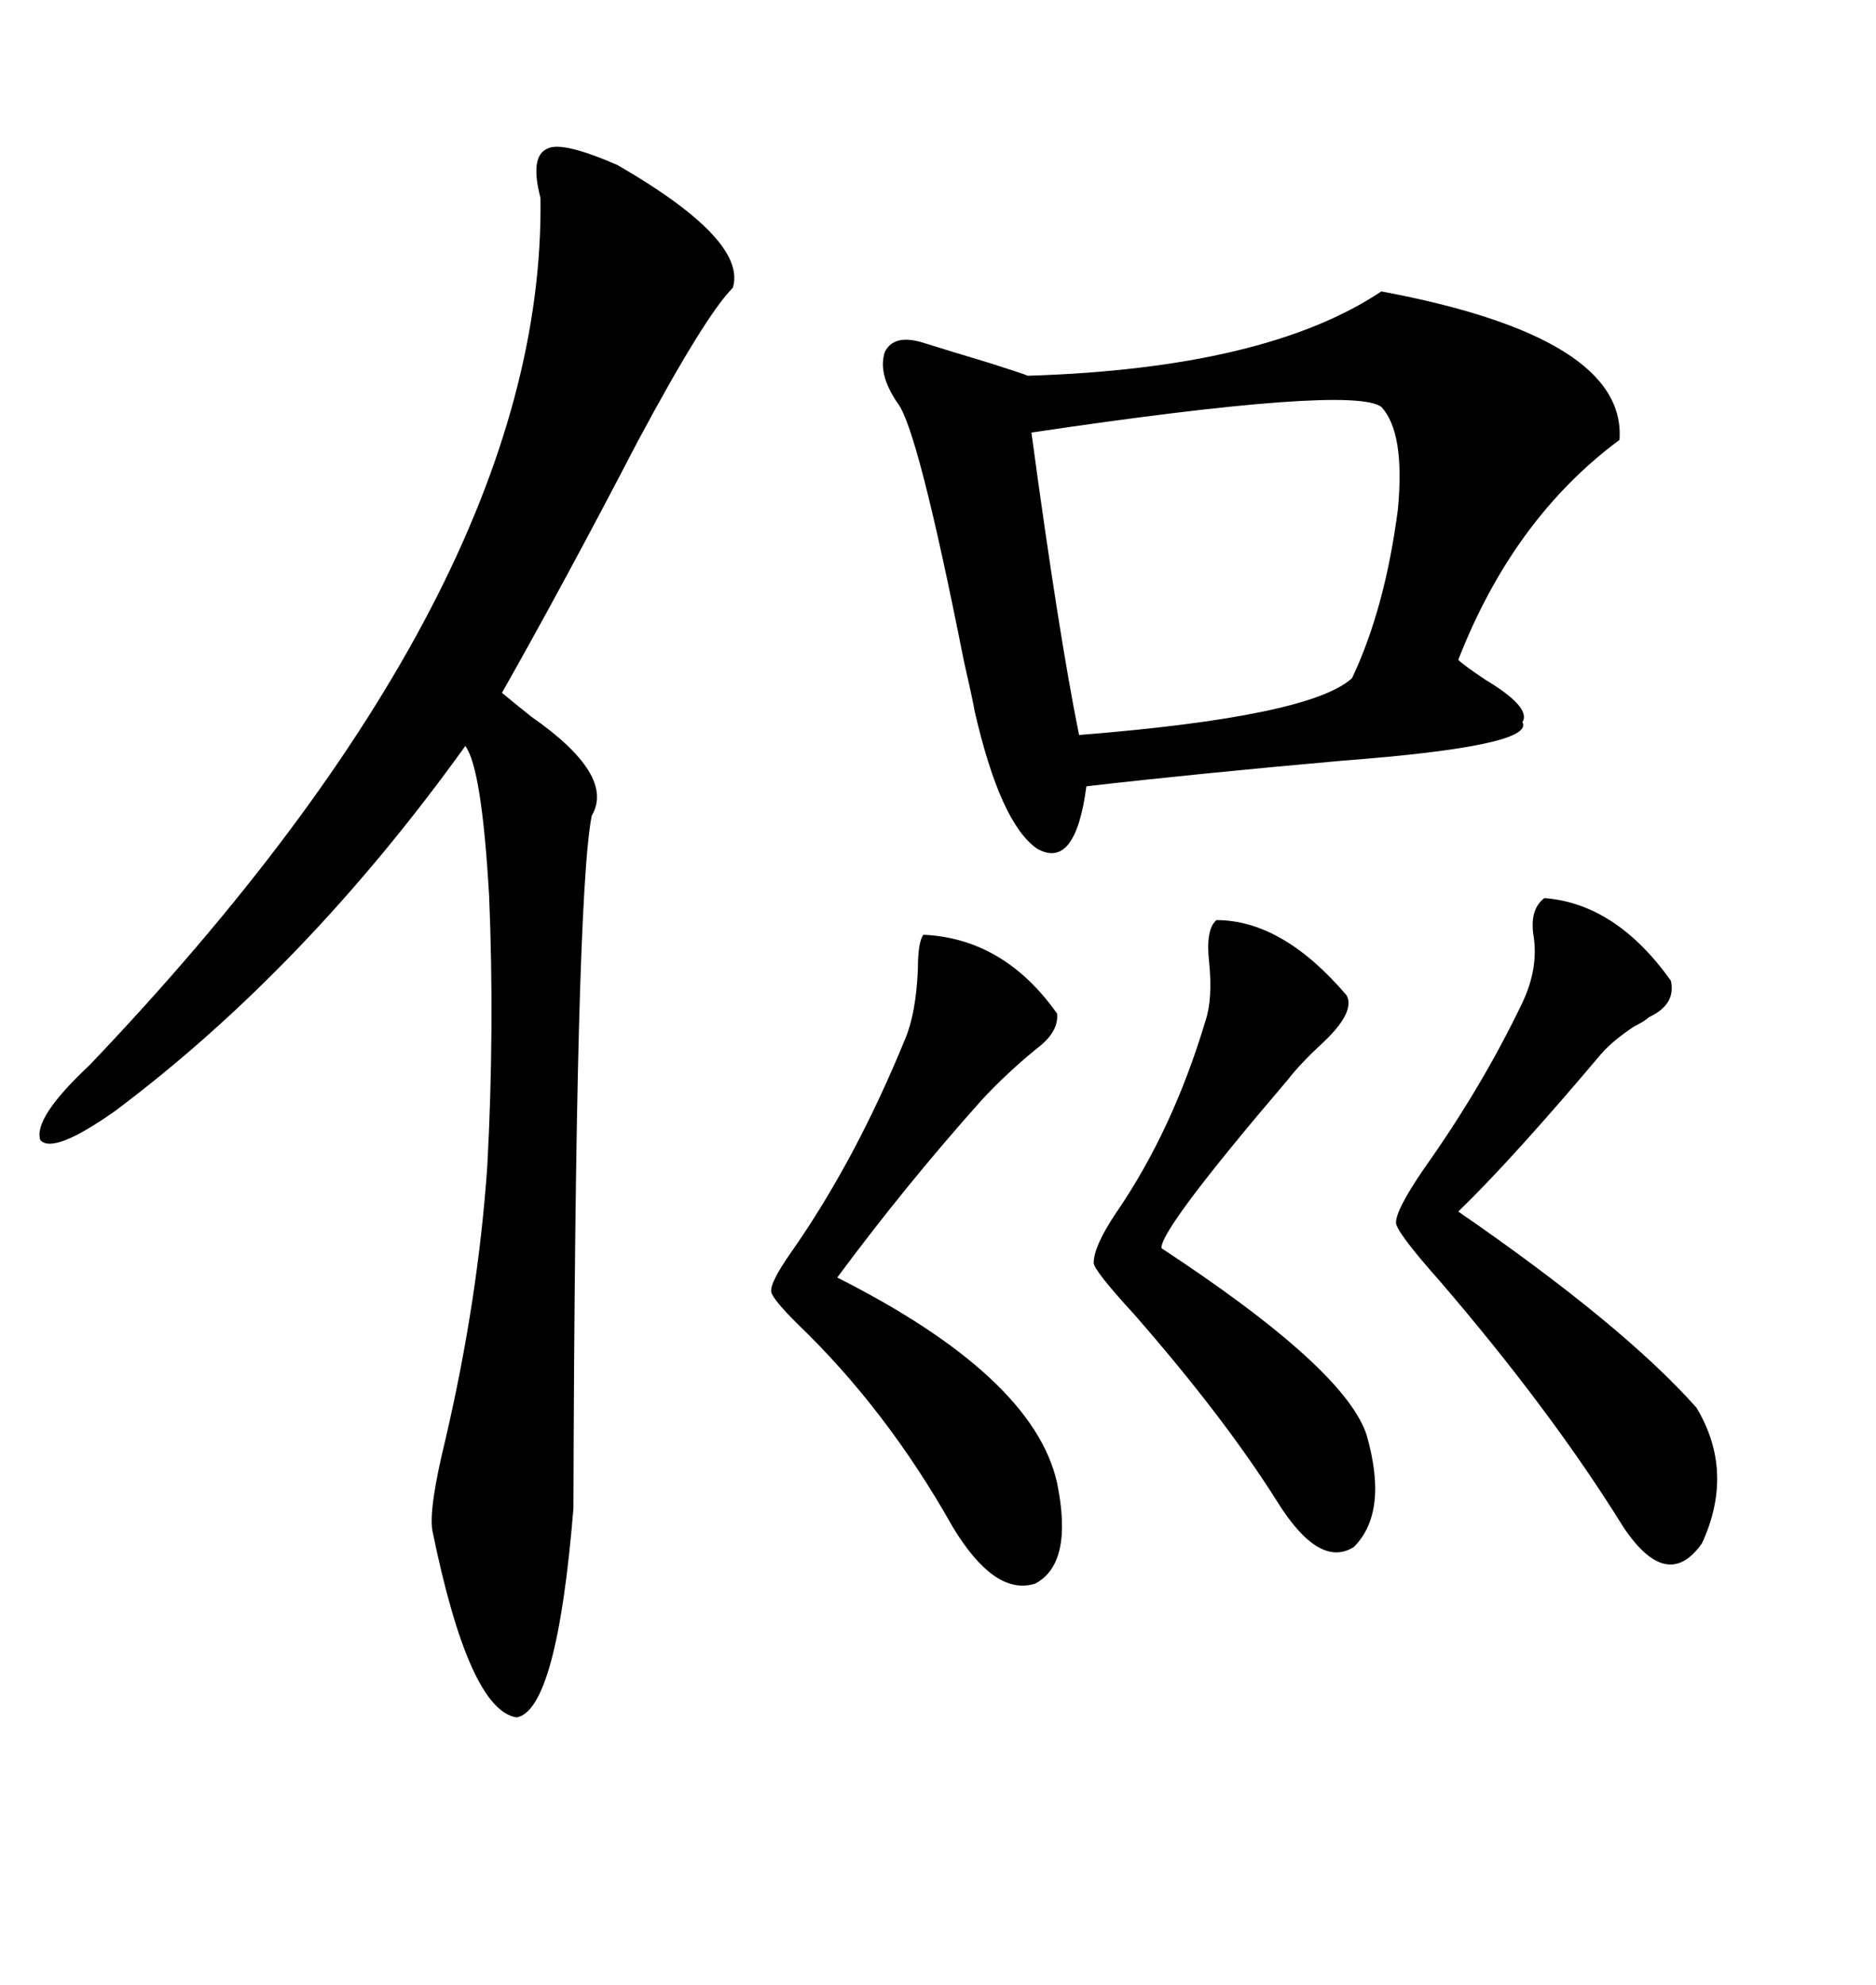 <svg xmlns="http://www.w3.org/2000/svg" xmlns:xlink="http://www.w3.org/1999/xlink" width="300" height="317.285"><path d="M220.90 46.58L220.90 46.58Q260.16 53.91 258.98 70.31L258.98 70.31Q241.99 82.91 233.20 105.47L233.20 105.47Q234.08 106.35 237.60 108.69L237.60 108.69Q244.92 113.09 243.46 115.43L243.46 115.43Q245.51 119.24 214.75 121.58L214.75 121.58Q191.60 123.63 173.73 125.68L173.73 125.68Q171.97 139.16 165.82 135.64L165.82 135.64Q159.96 131.54 155.86 113.67L155.86 113.67Q155.57 111.91 154.10 105.47L154.10 105.47Q146.78 68.55 143.55 64.45L143.55 64.45Q140.33 59.77 141.50 56.25L141.50 56.25Q142.97 53.32 147.66 54.79L147.66 54.79Q152.34 56.25 158.20 58.01L158.20 58.01Q163.77 59.77 164.36 60.06L164.36 60.06Q202.44 58.89 220.90 46.58ZM98.73 26.37L98.73 26.37Q119.53 38.38 117.19 46.00L117.19 46.00Q112.79 50.39 101.95 70.61L101.95 70.61Q90.23 93.16 80.27 110.74L80.27 110.74Q82.03 112.21 84.96 114.55L84.96 114.55Q98.44 123.93 94.63 130.37L94.63 130.37Q91.99 143.55 91.70 241.11L91.70 241.11Q89.06 273.34 82.62 274.51L82.62 274.51Q75 273.34 69.14 244.63L69.14 244.63Q68.55 241.11 71.19 230.27L71.19 230.27Q76.46 207.71 77.93 186.33L77.93 186.33Q79.10 164.36 78.22 143.26L78.22 143.26Q77.05 122.75 74.41 119.24L74.41 119.24Q48.93 154.69 18.46 177.54L18.46 177.54Q8.50 184.57 6.45 182.23L6.45 182.23Q5.27 178.71 14.36 170.21L14.36 170.21Q87.30 93.75 86.43 31.64L86.43 31.64Q84.67 24.90 87.60 23.73L87.60 23.73Q89.94 22.56 98.73 26.37ZM164.94 69.14L164.94 69.14Q169.34 101.66 172.56 117.48L172.56 117.48Q209.47 114.55 216.21 108.40L216.21 108.40Q221.48 97.27 223.54 81.45L223.54 81.45Q224.71 69.14 220.90 65.04L220.90 65.04Q216.21 61.52 164.94 69.14ZM246.97 143.55L246.97 143.55Q258.40 144.43 267.19 156.74L267.19 156.74Q268.07 160.55 263.67 162.60L263.67 162.60Q263.09 163.18 261.33 164.06L261.33 164.06Q257.81 166.41 256.05 168.46L256.05 168.46Q241.70 185.45 233.20 193.65L233.20 193.65Q259.57 211.82 271.29 225L271.29 225Q277.44 235.25 272.17 246.68L272.17 246.68Q266.60 254.59 259.57 244.04L259.57 244.04Q248.14 225.59 230.27 204.79L230.27 204.79Q223.24 196.88 223.24 195.41L223.24 195.41Q223.24 193.36 227.64 186.91L227.64 186.91Q237.01 173.73 243.46 160.25L243.46 160.25Q246.09 154.69 245.21 149.41L245.21 149.41Q244.63 145.31 246.97 143.55ZM147.66 149.41L147.66 149.41Q160.55 150 169.04 162.01L169.04 162.01Q169.34 164.94 165.82 167.58L165.82 167.58Q161.13 171.39 157.03 175.78L157.03 175.78Q144.73 189.55 133.89 204.20L133.89 204.20Q165.23 220.02 169.04 237.01L169.04 237.01Q171.68 249.90 165.53 253.13L165.53 253.13Q159.08 255.18 152.34 244.04L152.34 244.04Q141.80 225.29 127.44 211.52L127.44 211.52Q123.63 207.71 123.34 206.54L123.34 206.54Q123.05 205.08 126.56 200.10L126.56 200.10Q136.82 185.45 144.73 166.11L144.73 166.11Q146.48 162.01 146.78 154.98L146.78 154.98Q146.78 150.59 147.66 149.41ZM194.53 147.07L194.53 147.07Q205.08 147.07 215.33 159.08L215.33 159.08Q216.80 161.72 211.52 166.70L211.52 166.70Q208.01 169.92 205.96 172.56L205.96 172.56Q185.45 196.58 185.74 199.51L185.74 199.51Q186.62 200.10 189.26 201.86L189.26 201.86Q215.33 219.43 218.55 229.39L218.55 229.39Q222.07 241.70 216.50 247.27L216.50 247.27Q210.94 250.78 204.20 239.94L204.20 239.94Q195.70 226.46 181.35 210.06L181.35 210.06Q174.90 203.03 174.90 201.86L174.90 201.86Q174.90 199.22 178.42 193.95L178.42 193.95Q187.50 180.76 192.77 163.18L192.77 163.18Q193.95 159.67 193.36 153.81L193.36 153.81Q192.77 148.54 194.53 147.07Z"/></svg>